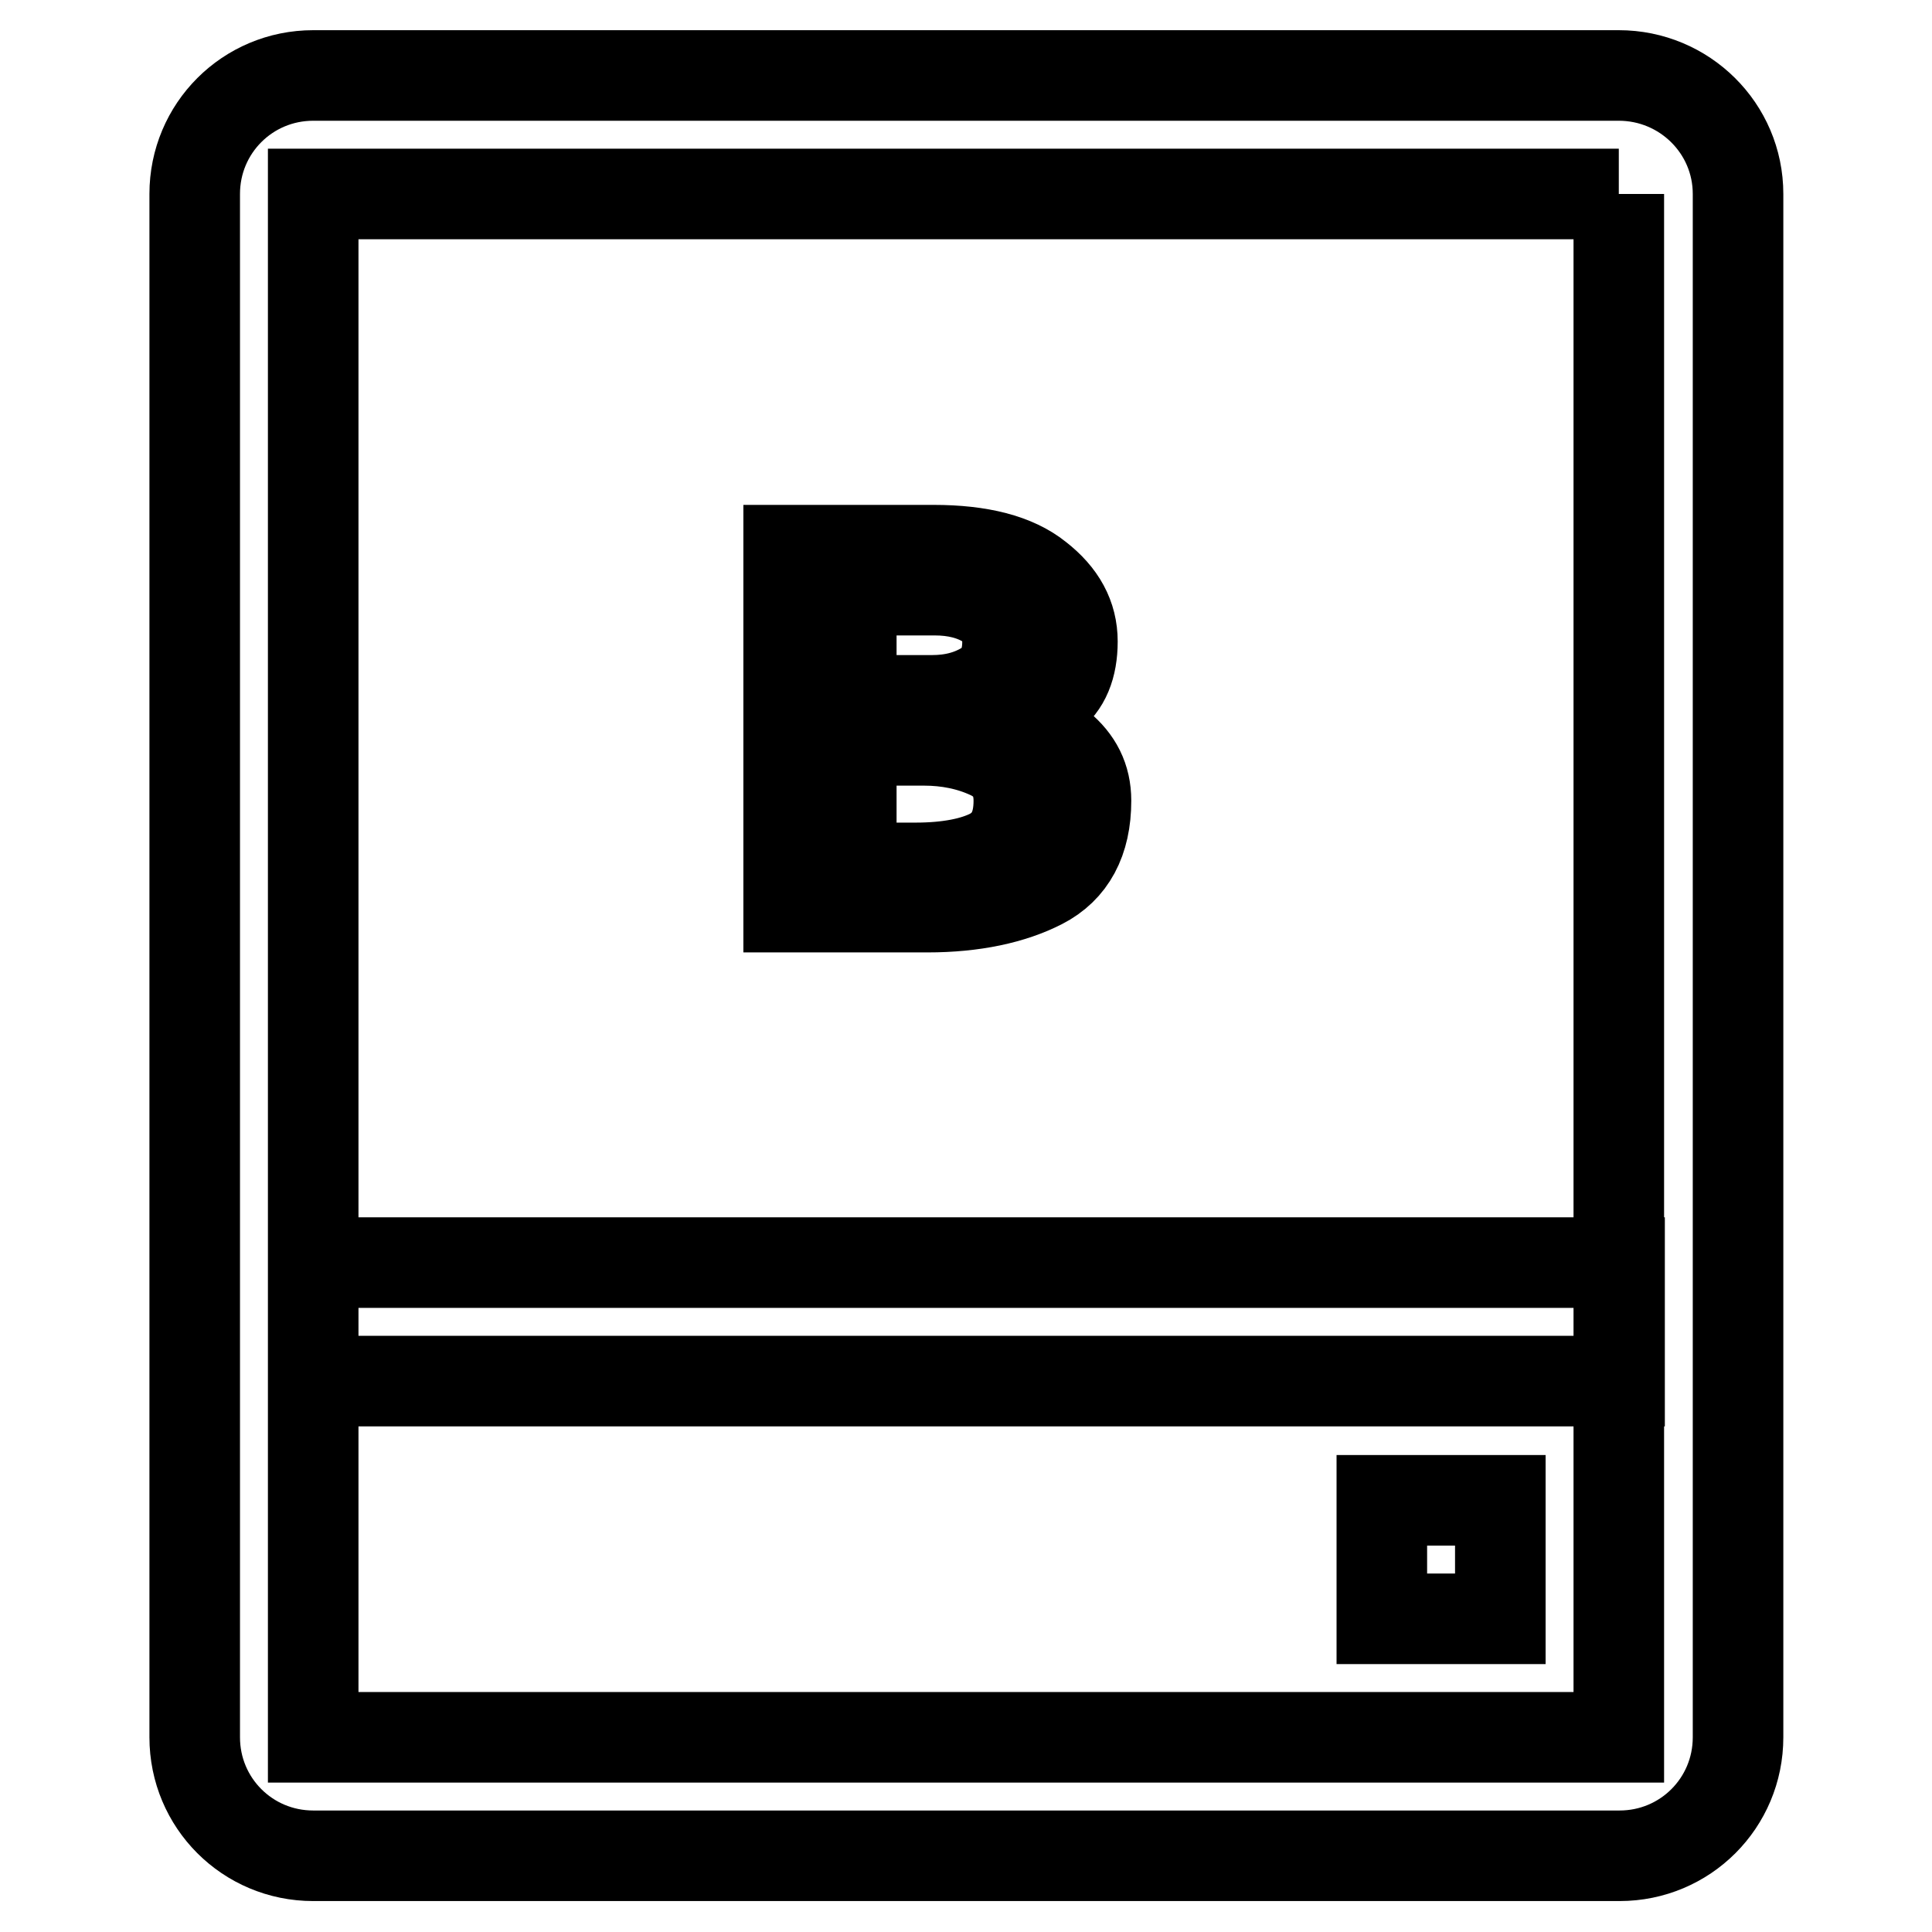<?xml version="1.0" encoding="utf-8"?>
<!-- Svg Vector Icons : http://www.onlinewebfonts.com/icon -->
<!DOCTYPE svg PUBLIC "-//W3C//DTD SVG 1.1//EN" "http://www.w3.org/Graphics/SVG/1.1/DTD/svg11.dtd">
<svg version="1.1" xmlns="http://www.w3.org/2000/svg" xmlns:xlink="http://www.w3.org/1999/xlink" x="0px" y="0px" viewBox="0 0 256 256" enable-background="new 0 0 256 256" xml:space="preserve">
<g> <path stroke-width="12" fill-opacity="0" stroke="#000000"  d="M143.9,106.1c0,5.3-2,9-5.9,11c-3.9,2-9,3.1-15.1,3.1h-18.4V72.9h19.2c6.2,0,10.8,1.2,13.8,3.6 c3.1,2.4,4.6,5.2,4.6,8.5c0,3.3-1,5.8-3.1,7.3c-2.1,1.6-4.2,2.6-6.5,3.2c3,0.6,5.6,1.7,7.9,3.4 C142.7,100.8,143.9,103.1,143.9,106.1z M133.5,85.1c0-2.4-0.9-4.1-2.8-5.2c-1.8-1.1-4.1-1.7-6.8-1.7h-11.1v14.6h10.7 c2.7,0,5-0.6,7-1.8S133.5,87.8,133.5,85.1z M135,106.1c0-2.9-1.3-5-3.9-6.2c-2.6-1.2-5.5-1.8-8.7-1.8h-9.6v16.9h8.5 c4.4,0,7.8-0.7,10.1-1.9C133.9,111.7,135,109.4,135,106.1z M214.5,25.7v204.5H41.5V25.7H214.5 M214.5,10H41.5 c-8.7,0-15.7,7-15.7,15.7v204.5c0,8.7,7,15.7,15.7,15.7h173.1c8.7,0,15.7-7,15.7-15.7V25.7C230.3,17,223.2,10,214.5,10L214.5,10z  M214.5,167.3H41.5v15.7h173.1V167.3z M198.8,198.8h-15.7v15.7h15.7V198.8z"/></g>
</svg>
